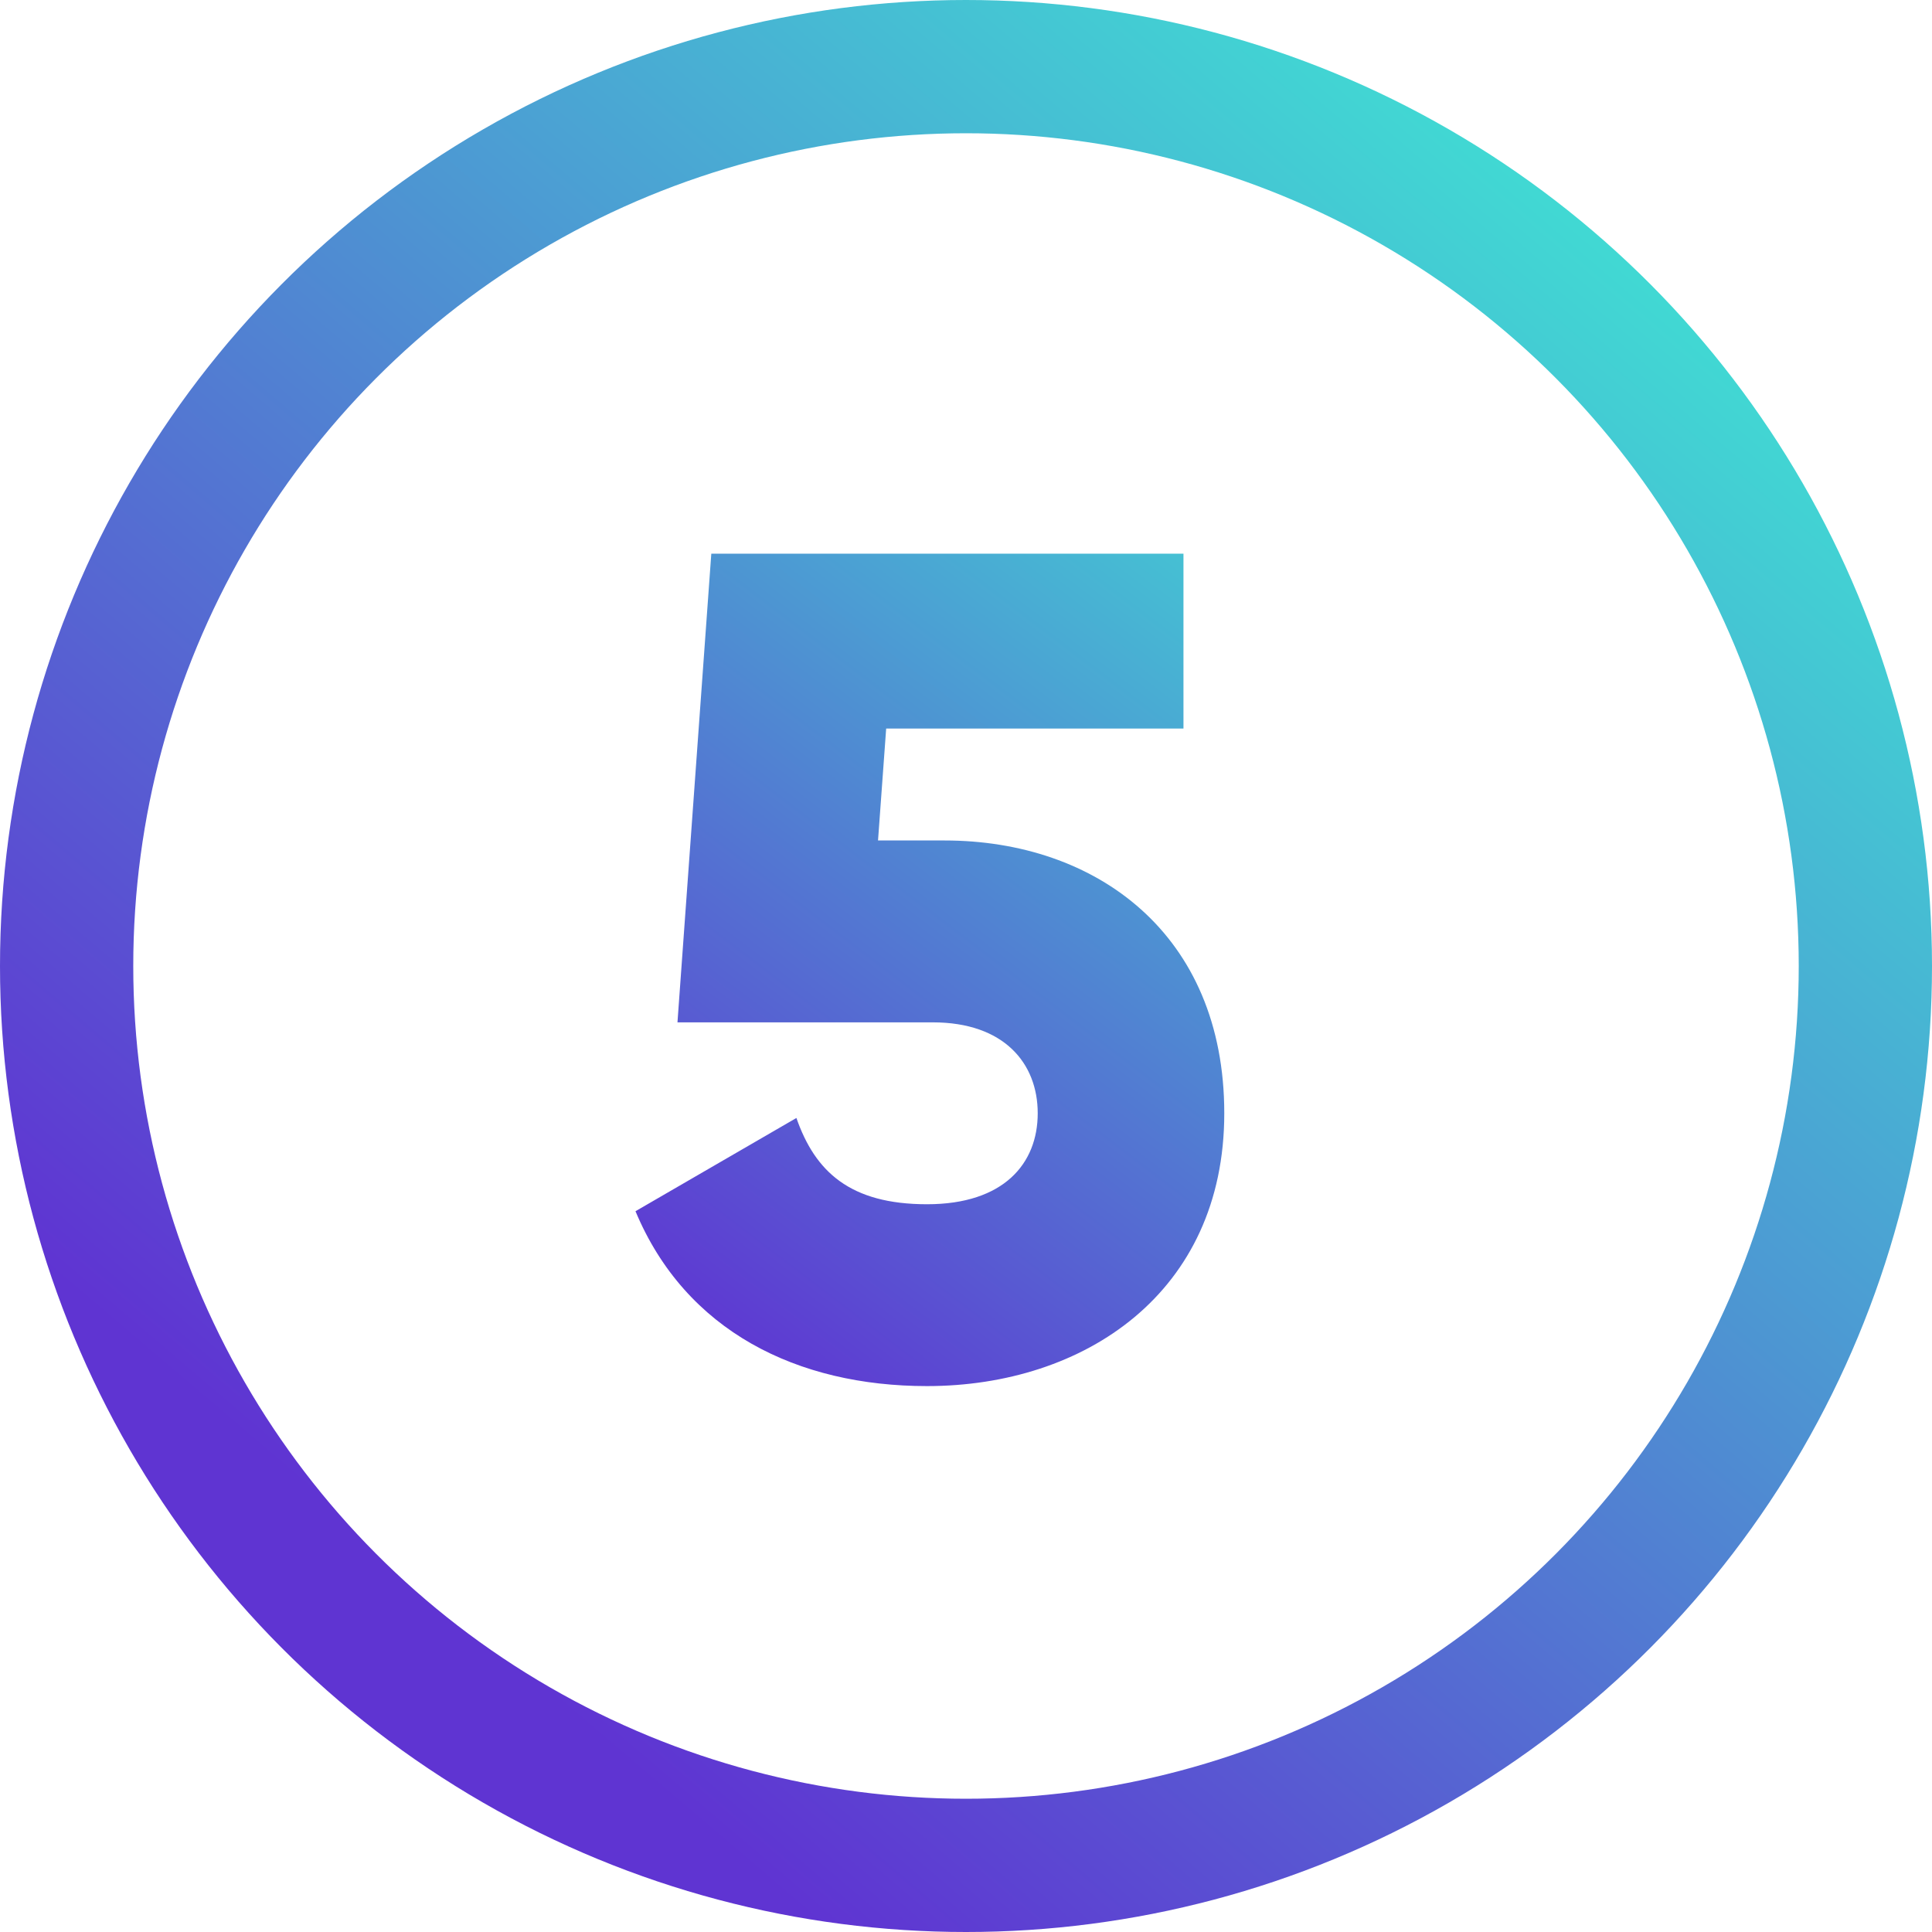 <?xml version="1.0" encoding="UTF-8"?>
<svg xmlns="http://www.w3.org/2000/svg" width="41" height="41" viewBox="0 0 41 41" fill="none">
  <path d="M20.043 17.836C23.259 17.836 25.981 19.816 25.981 23.626C25.981 27.436 23.012 29.415 19.672 29.415C16.925 29.415 14.55 28.252 13.486 25.704L16.901 23.725C17.297 24.863 18.039 25.556 19.672 25.556C21.305 25.556 22.022 24.69 22.022 23.626C22.022 22.562 21.305 21.696 19.796 21.696H14.377L15.095 11.75H25.115V15.461H18.806L18.633 17.836H20.043Z" fill="url(#paint0_linear_3502_12084)"></path>
  <circle cx="20.5" cy="20.5" r="19.086" stroke="url(#paint1_linear_3502_12084)" stroke-width="2.828"></circle>
  <defs>
    <linearGradient id="paint0_linear_3502_12084" x1="9.141" y1="24.473" x2="26.543" y2="1.632" gradientUnits="userSpaceOnUse">
      <stop stop-color="#5F34D2"></stop>
      <stop offset="1" stop-color="#3AFFD3"></stop>
    </linearGradient>
    <linearGradient id="paint1_linear_3502_12084" x1="4.241" y1="29.69" x2="34.638" y2="-6.009" gradientUnits="userSpaceOnUse">
      <stop stop-color="#5F34D2"></stop>
      <stop offset="1" stop-color="#3AFFD3"></stop>
    </linearGradient>
  </defs>
</svg>
